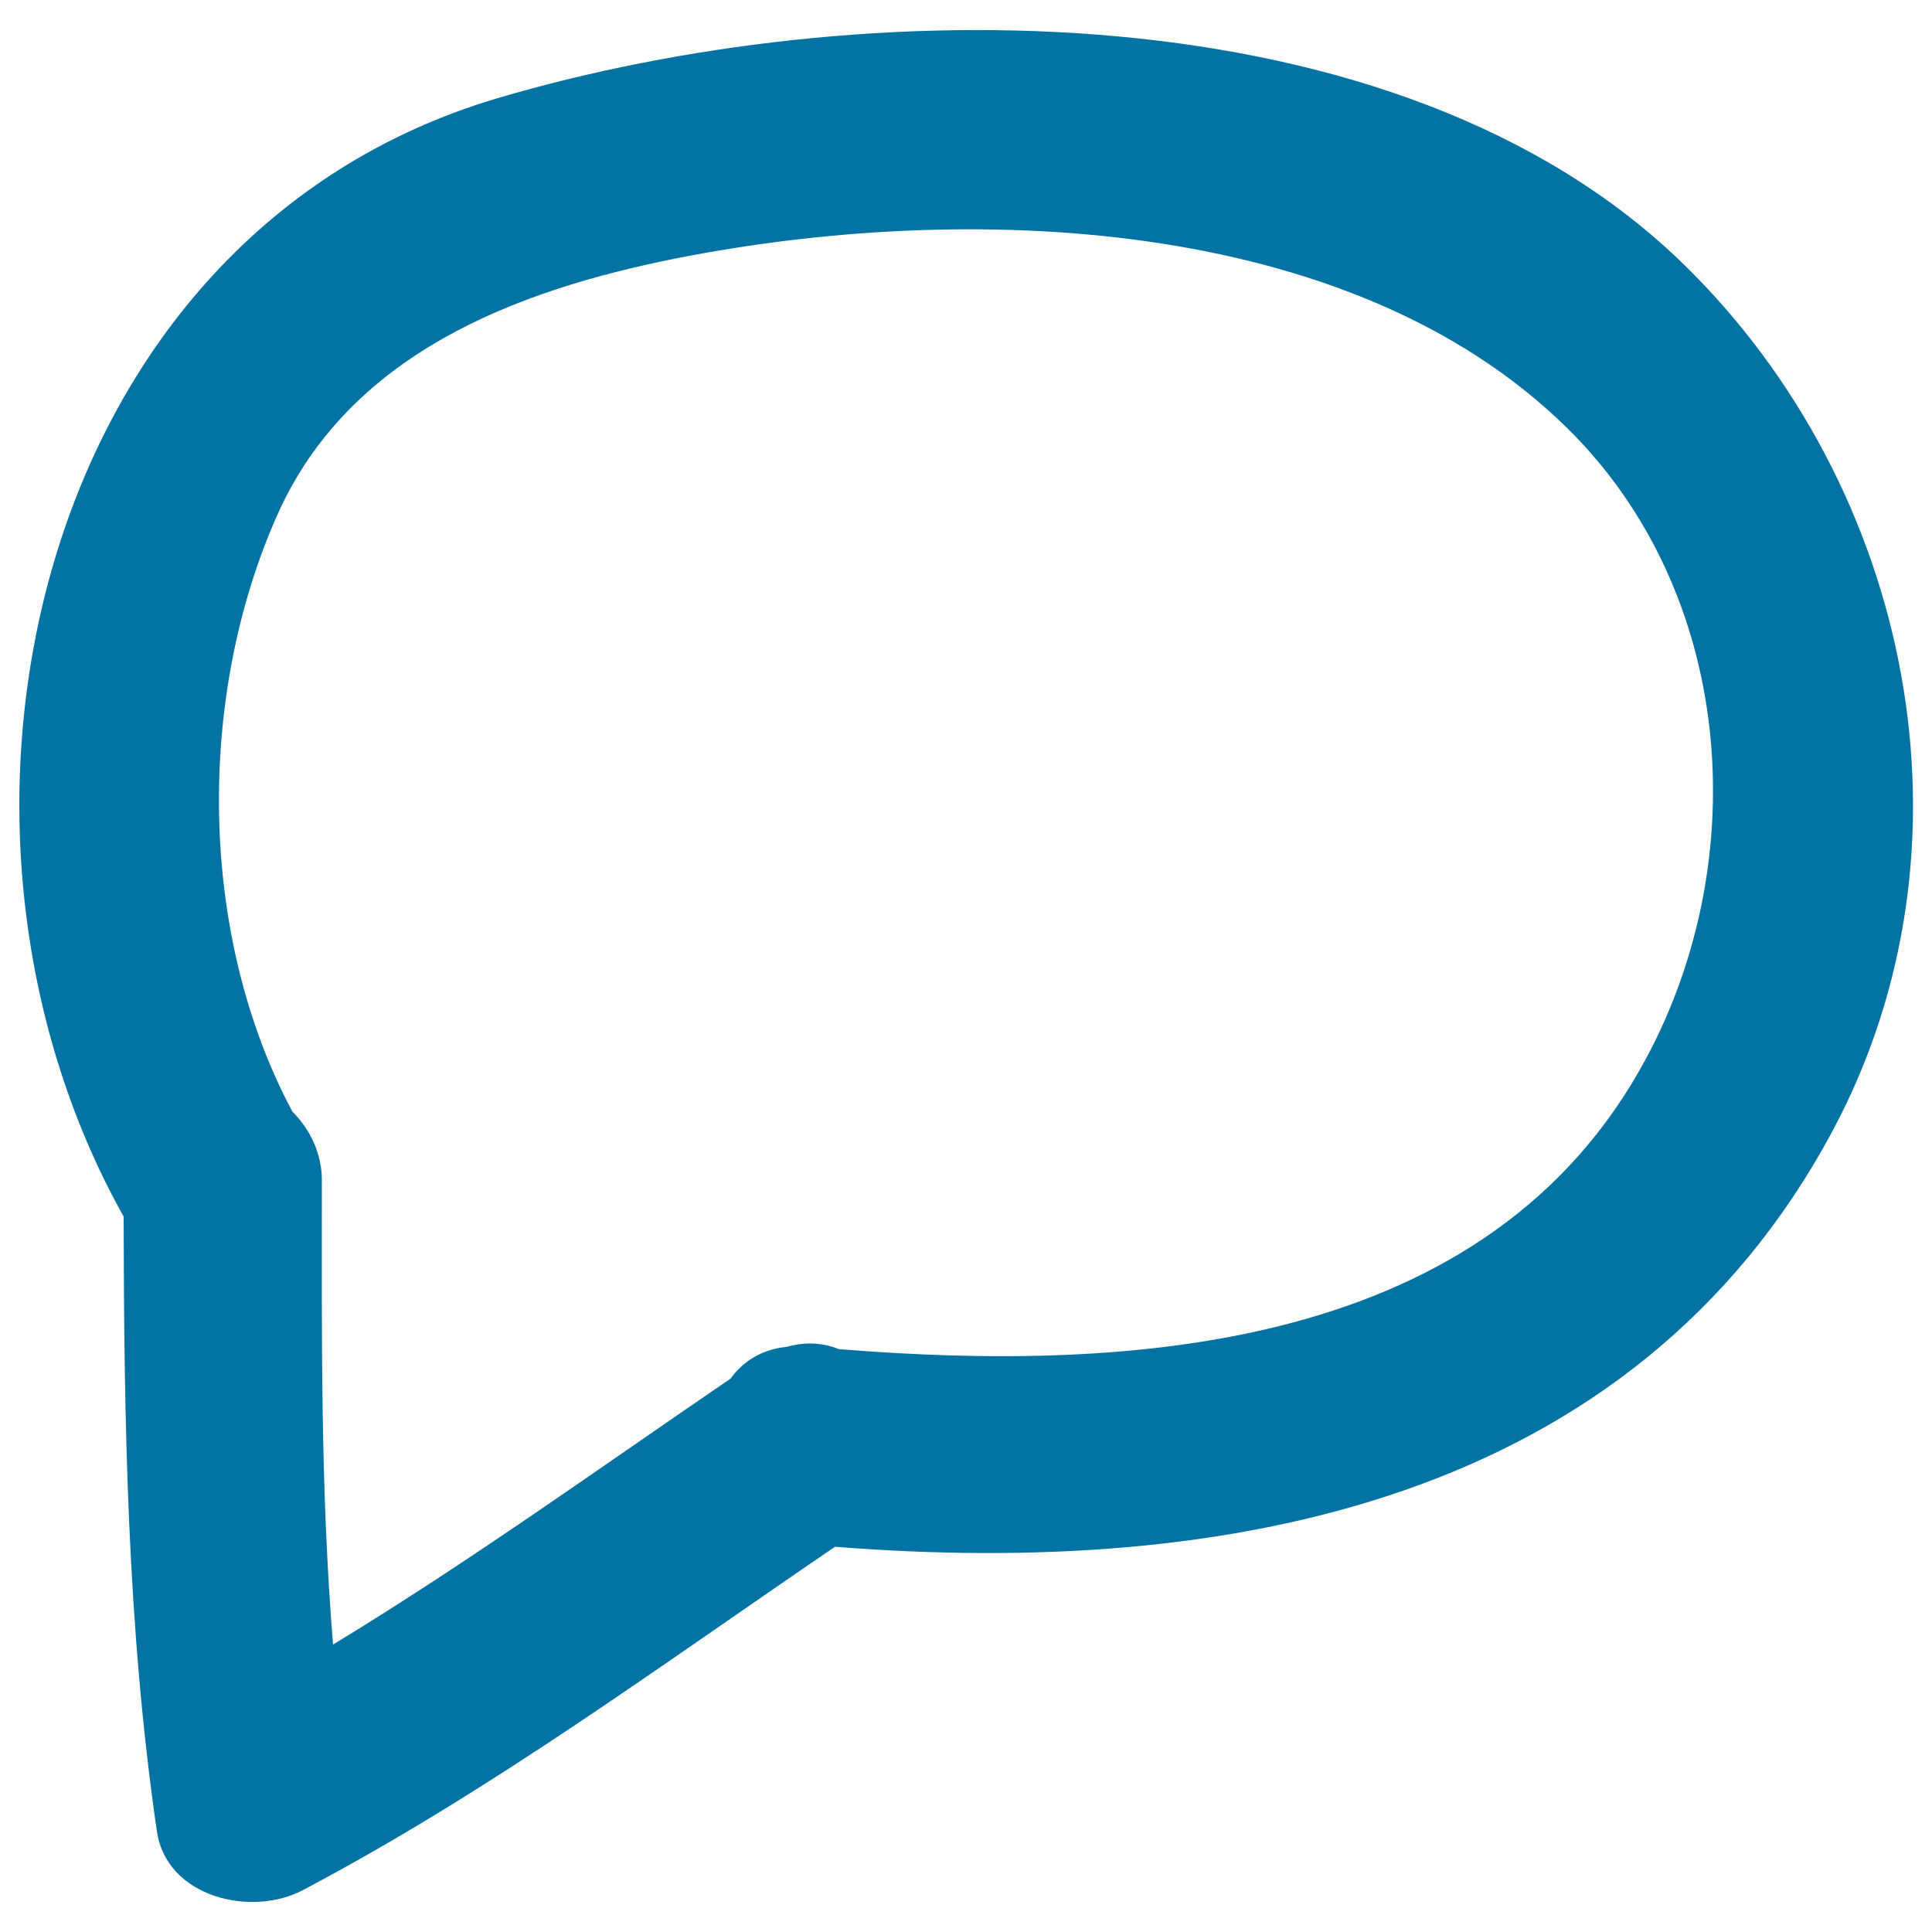 <svg xmlns="http://www.w3.org/2000/svg" viewBox="0 0 1000 1000" style="fill:#0273a2">
<title>Speech Bubble SVG icon</title>
<g><path d="M64,629.7c0.2,106.5,1.8,212.5,17.2,318.1c5,34.5,49.1,44.5,75.4,30.6c97-51.1,185.1-116.2,275.6-177.8c200.6,15.9,412.6-22,516.2-215c79.4-148,41-333-76.2-448.1C723.5-8.4,443.3-4.1,257.6,50.8C17.9,121.7-50.2,425.7,64,629.7z M143.6,266.4c37.1-83.1,122.9-116,206.1-132.6c147.8-29.4,348.1-23.6,461.3,87.6c86.6,85.1,96.8,222.5,41.1,326.3C770.9,699.2,586,710.6,434.1,698.3c-8.1-3.3-17.2-3.9-26.8-1.2c-13.2,1.3-22.8,7.7-29.2,16.5c-68.2,46.5-135.2,94.8-205.7,137.6c-6.6-79.8-5.8-160.4-5.8-240.3c0-13.7-6-26.3-15.3-35.6C102.5,483.8,101.6,360.5,143.6,266.4z"/></g>
</svg>